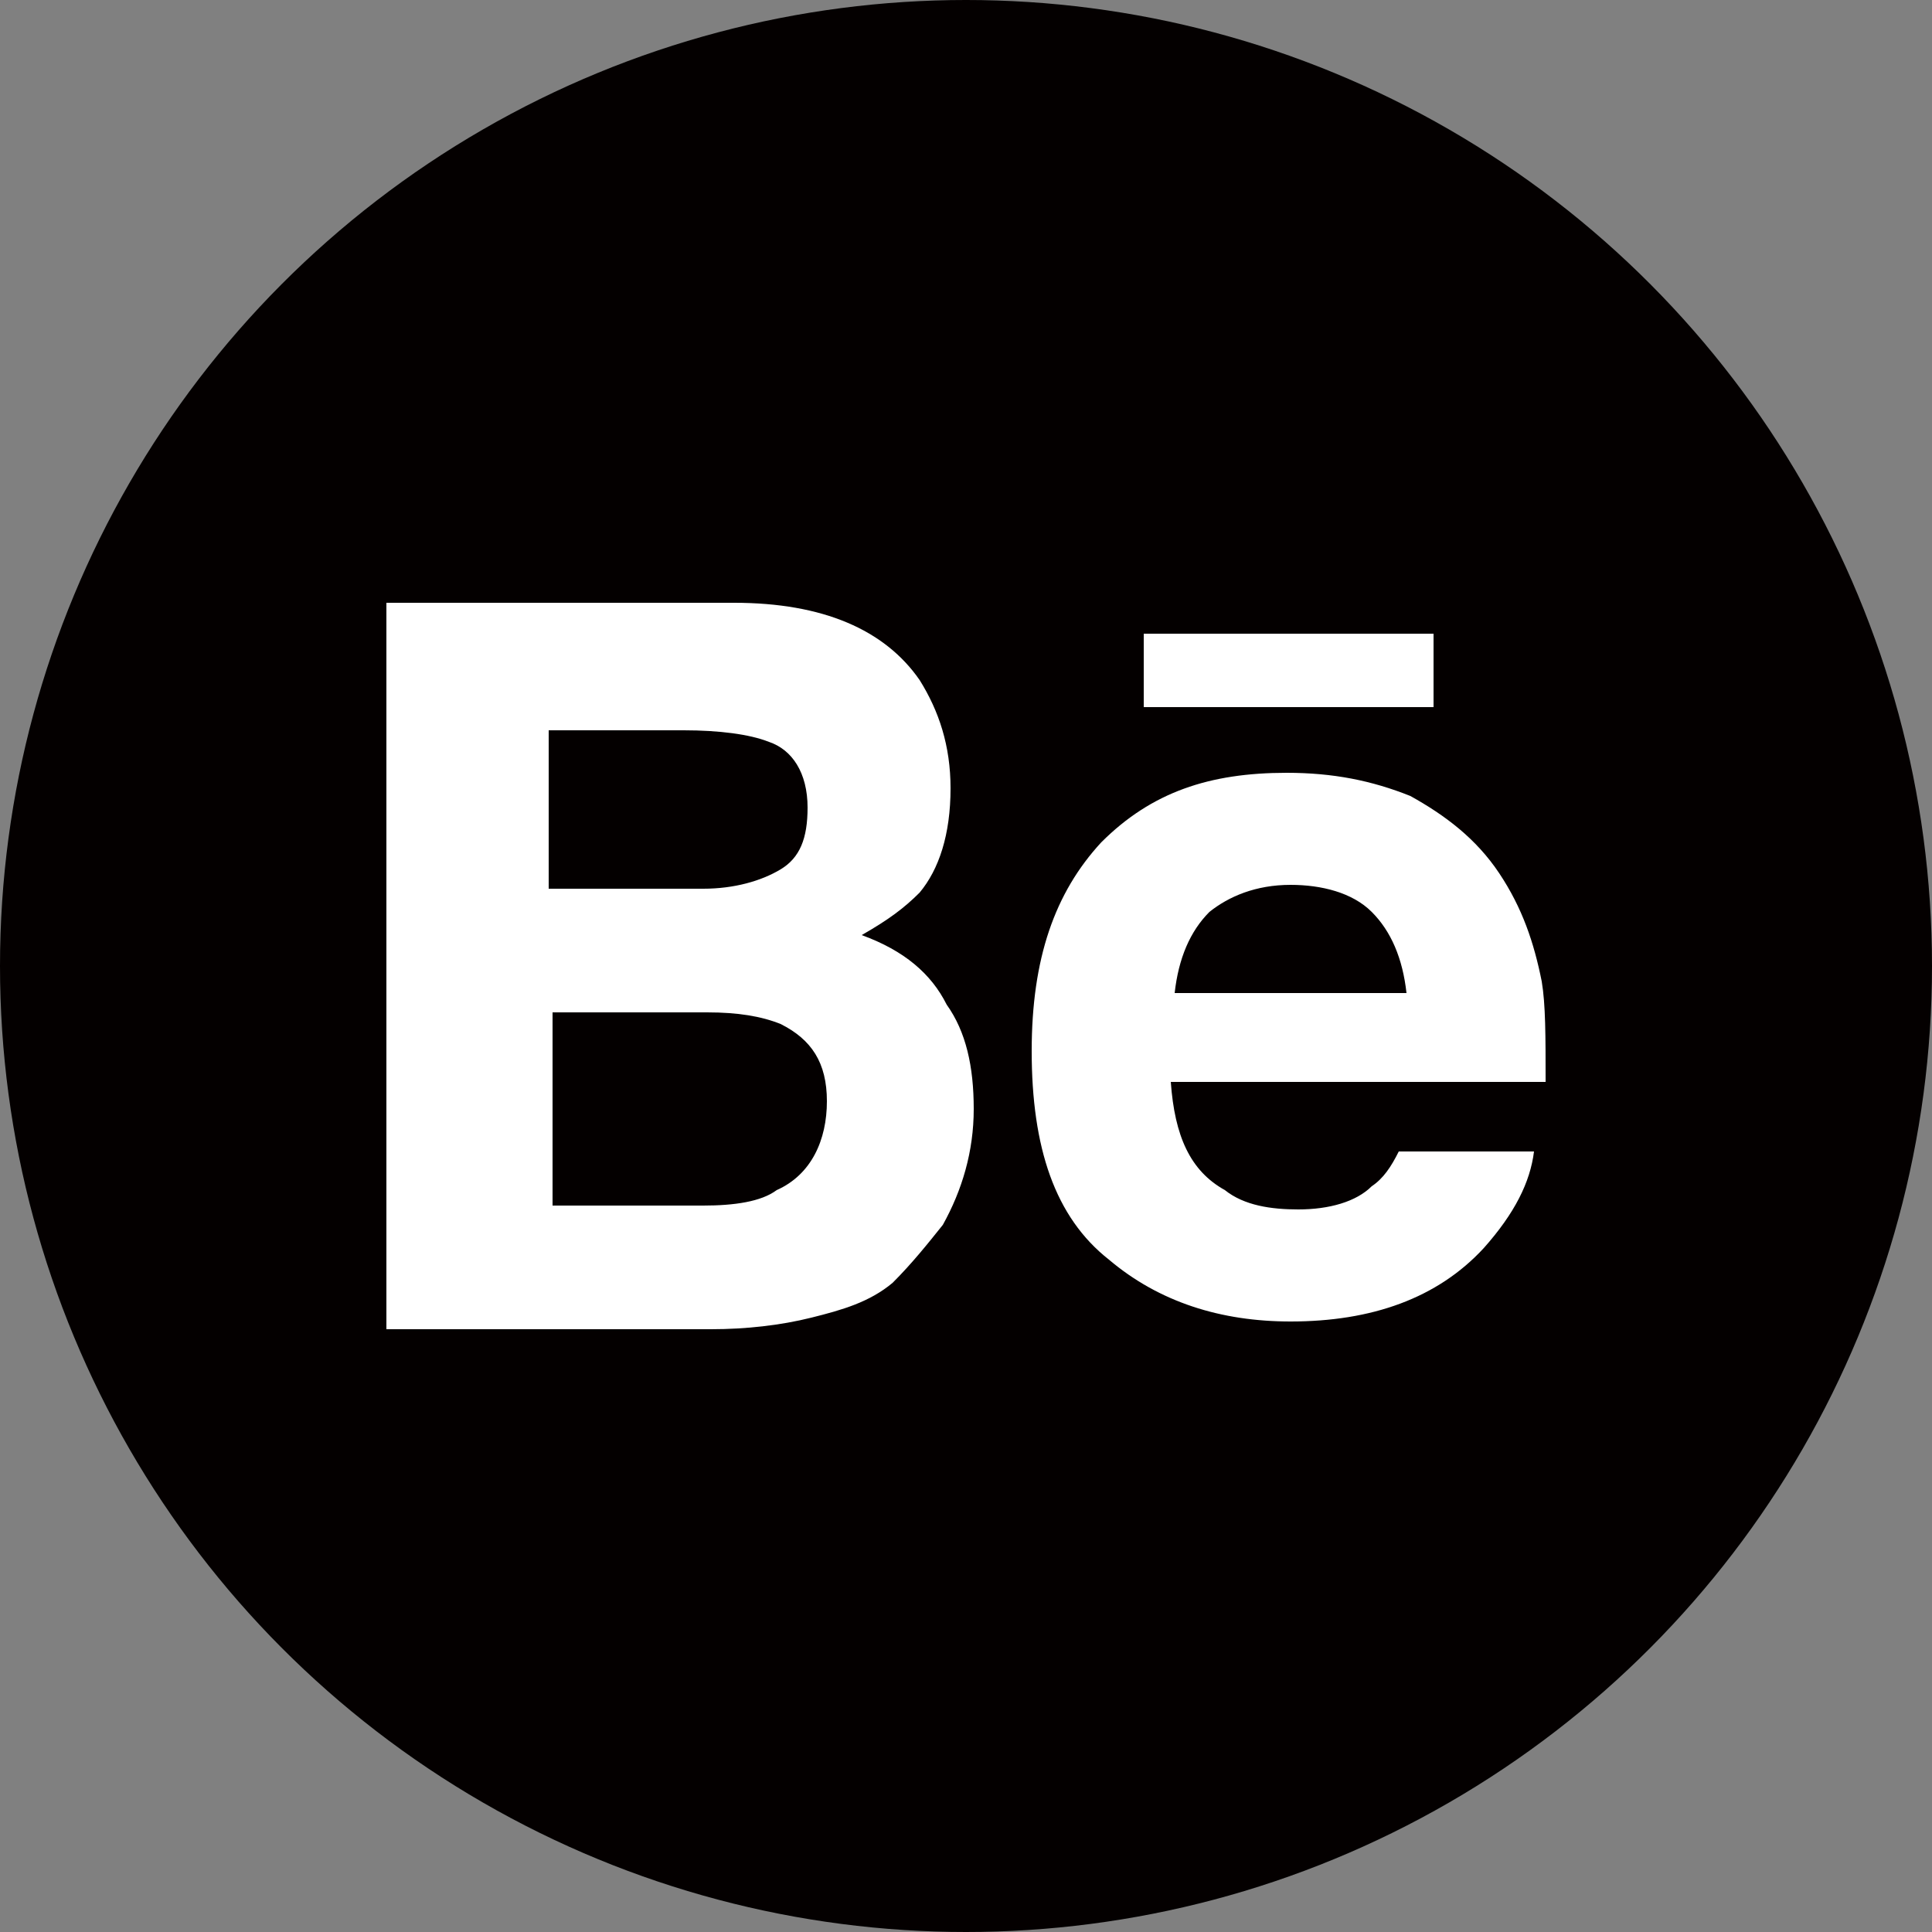 <?xml version="1.0" encoding="utf-8"?>
<!-- Generator: Adobe Illustrator 23.0.1, SVG Export Plug-In . SVG Version: 6.00 Build 0)  -->
<svg version="1.1" id="Layer_1" xmlns="http://www.w3.org/2000/svg" xmlns:xlink="http://www.w3.org/1999/xlink" x="0px" y="0px"
	 viewBox="0 0 50 50" style="enable-background:new 0 0 50 50;" xml:space="preserve">
<rect x="0" y="0" width="50" height="50" fill="#808080" stroke="none"/>
<style type="text/css">
	.st0{fill:#040000;}
	.st1{fill:#FFFFFF;}
</style>
<ellipse class="st0" cx="25" cy="25" rx="25" ry="25"/>
<path class="st1" d="M37.1,18.3h-7.5v-1.9h7.5V18.3z M24.5,26c0.5,0.7,0.7,1.6,0.7,2.7c0,1.1-0.3,2.1-0.8,3c-0.4,0.5-0.8,1-1.3,1.5
	c-0.6,0.5-1.3,0.7-2.1,0.9c-0.8,0.2-1.7,0.3-2.6,0.3H10V15.6h9c2.3,0,3.9,0.7,4.8,2c0.5,0.8,0.8,1.7,0.8,2.8c0,1.2-0.3,2.1-0.8,2.7
	c-0.4,0.4-0.8,0.7-1.5,1.1C23.4,24.6,24.1,25.2,24.5,26L24.5,26z M14.3,23h3.9c0.8,0,1.5-0.2,2-0.5c0.5-0.3,0.7-0.8,0.7-1.6
	c0-0.9-0.4-1.5-1-1.7c-0.5-0.2-1.3-0.3-2.2-0.3h-3.5V23z M21.4,28.5c0-1-0.4-1.6-1.2-2c-0.5-0.2-1.1-0.3-1.9-0.3h-4v5h3.9
	c0.8,0,1.5-0.1,1.9-0.4C21,30.4,21.4,29.5,21.4,28.5L21.4,28.5z M39.9,25.4C40,26,40,26.8,40,28h-9.7c0.1,1.4,0.5,2.3,1.4,2.8
	c0.5,0.4,1.2,0.5,1.9,0.5c0.8,0,1.5-0.2,1.9-0.6c0.3-0.2,0.5-0.5,0.7-0.9h3.5c-0.1,0.8-0.5,1.6-1.3,2.5c-1.2,1.3-2.9,1.9-5,1.9
	c-1.8,0-3.4-0.5-4.7-1.6c-1.4-1.1-2-2.9-2-5.4c0-2.4,0.6-4.1,1.8-5.4c1.3-1.3,2.8-1.8,4.8-1.8c1.2,0,2.2,0.2,3.2,0.6
	c0.9,0.5,1.7,1.1,2.3,2C39.4,23.5,39.7,24.4,39.9,25.4L39.9,25.4z M36.4,25.7c-0.1-0.9-0.4-1.6-0.9-2.1c-0.5-0.5-1.3-0.7-2.1-0.7
	c-0.9,0-1.6,0.3-2.1,0.7c-0.5,0.5-0.8,1.2-0.9,2.1H36.4z"/>
</svg>
